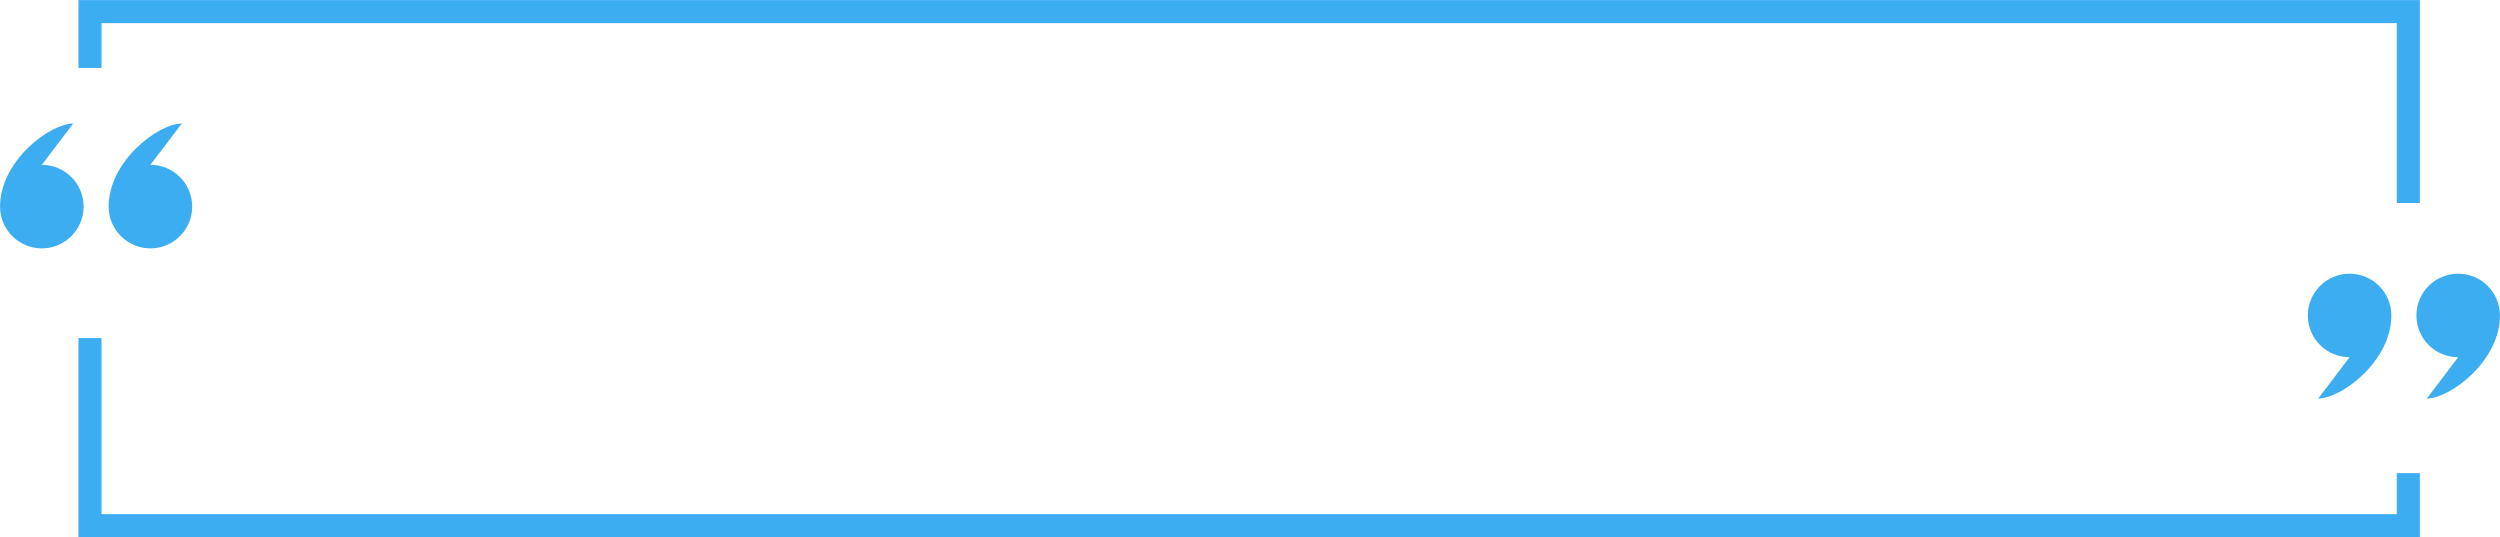 <?xml version="1.0" encoding="UTF-8" standalone="no"?><svg xmlns="http://www.w3.org/2000/svg" xmlns:xlink="http://www.w3.org/1999/xlink" fill="#3dadf2" height="213.1" preserveAspectRatio="xMidYMid meet" version="1" viewBox="4.0 393.4 992.0 213.1" width="992" zoomAndPan="magnify"><g id="change1_1"><path d="M 47.113 475.379 C 47.113 484.531 54.535 491.953 63.688 491.953 C 72.84 491.953 80.262 484.531 80.262 475.379 C 80.262 466.227 72.84 458.805 63.688 458.805 L 76.133 442.414 C 66.977 442.414 47.113 457.176 47.113 475.379" fill="inherit"/><path d="M 20.598 458.805 L 33.039 442.414 C 23.887 442.414 4.023 457.176 4.023 475.379 C 4.023 484.531 11.445 491.953 20.598 491.953 C 29.75 491.953 37.172 484.531 37.172 475.379 C 37.172 466.227 29.75 458.805 20.598 458.805" fill="inherit"/><path d="M 952.887 518.574 C 952.887 509.422 945.465 502.004 936.312 502.004 C 927.156 502.004 919.738 509.422 919.738 518.574 C 919.738 527.73 927.156 535.148 936.312 535.148 L 923.867 551.539 C 933.023 551.539 952.887 536.781 952.887 518.574" fill="inherit"/><path d="M 979.402 502.004 C 970.25 502.004 962.828 509.422 962.828 518.574 C 962.828 527.73 970.25 535.148 979.402 535.148 L 966.961 551.539 C 976.113 551.539 995.977 536.781 995.977 518.574 C 995.977 509.422 988.555 502.004 979.402 502.004" fill="inherit"/><path d="M 44.281 402.586 L 955.043 402.586 L 955.043 473.957 L 964.195 473.957 L 964.195 393.43 L 35.129 393.43 L 35.129 420.363 L 44.281 420.363 L 44.281 402.586" fill="inherit"/><path d="M 955.043 597.414 L 44.281 597.414 L 44.281 527.551 L 35.129 527.551 L 35.129 606.566 L 964.195 606.566 L 964.195 581.141 L 955.043 581.141 L 955.043 597.414" fill="inherit"/></g></svg>